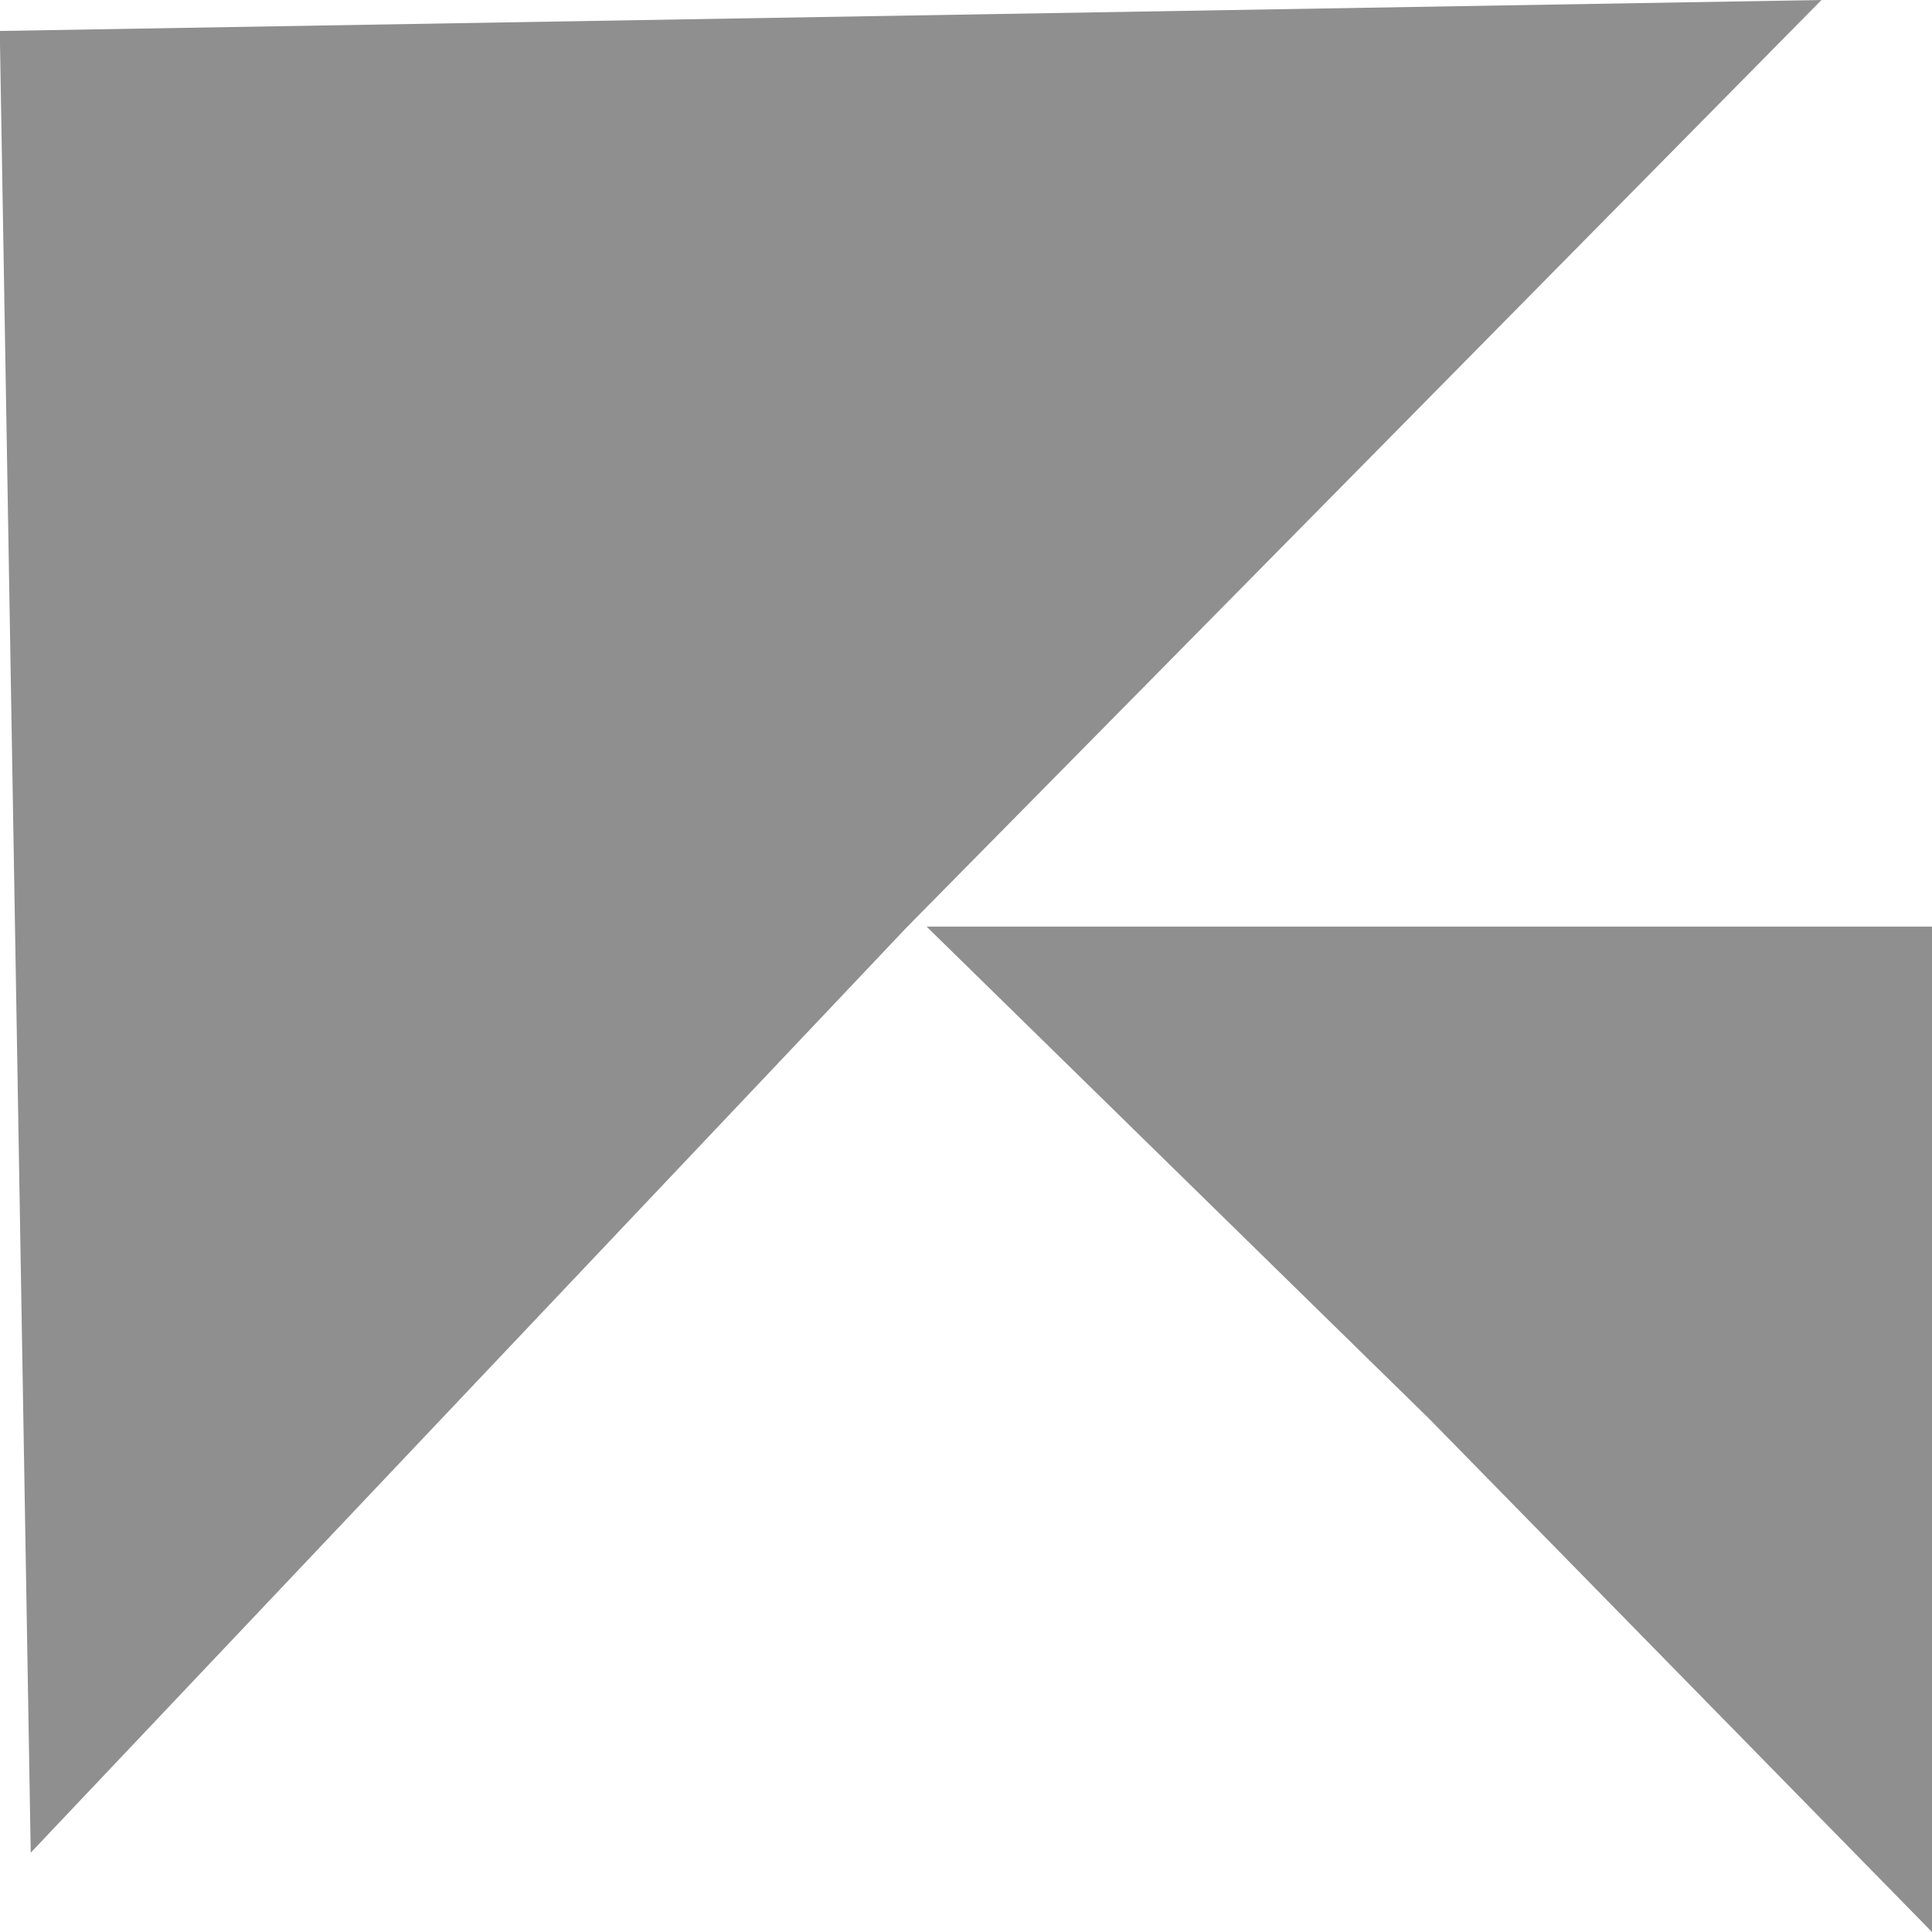 <svg xmlns="http://www.w3.org/2000/svg" width="25.453" height="25.453" viewBox="0 0 25.453 25.453">
  <g id="Group_1" data-name="Group 1" transform="translate(-948.792 -549.792)">
    <path id="Path_1" data-name="Path 1" d="M0,0,12.007,12.254,24,24H0Z" transform="matrix(0.017, 1, -1, 0.017, 972.789, 549.792)" fill="#8f8f8f"/>
    <path id="Path_2" data-name="Path 2" d="M0,0,6.626,6.763l6.619,6.482H0Z" transform="translate(974.245 575.245) rotate(-180)" fill="#8f8f8f"/>
  </g>
</svg>
